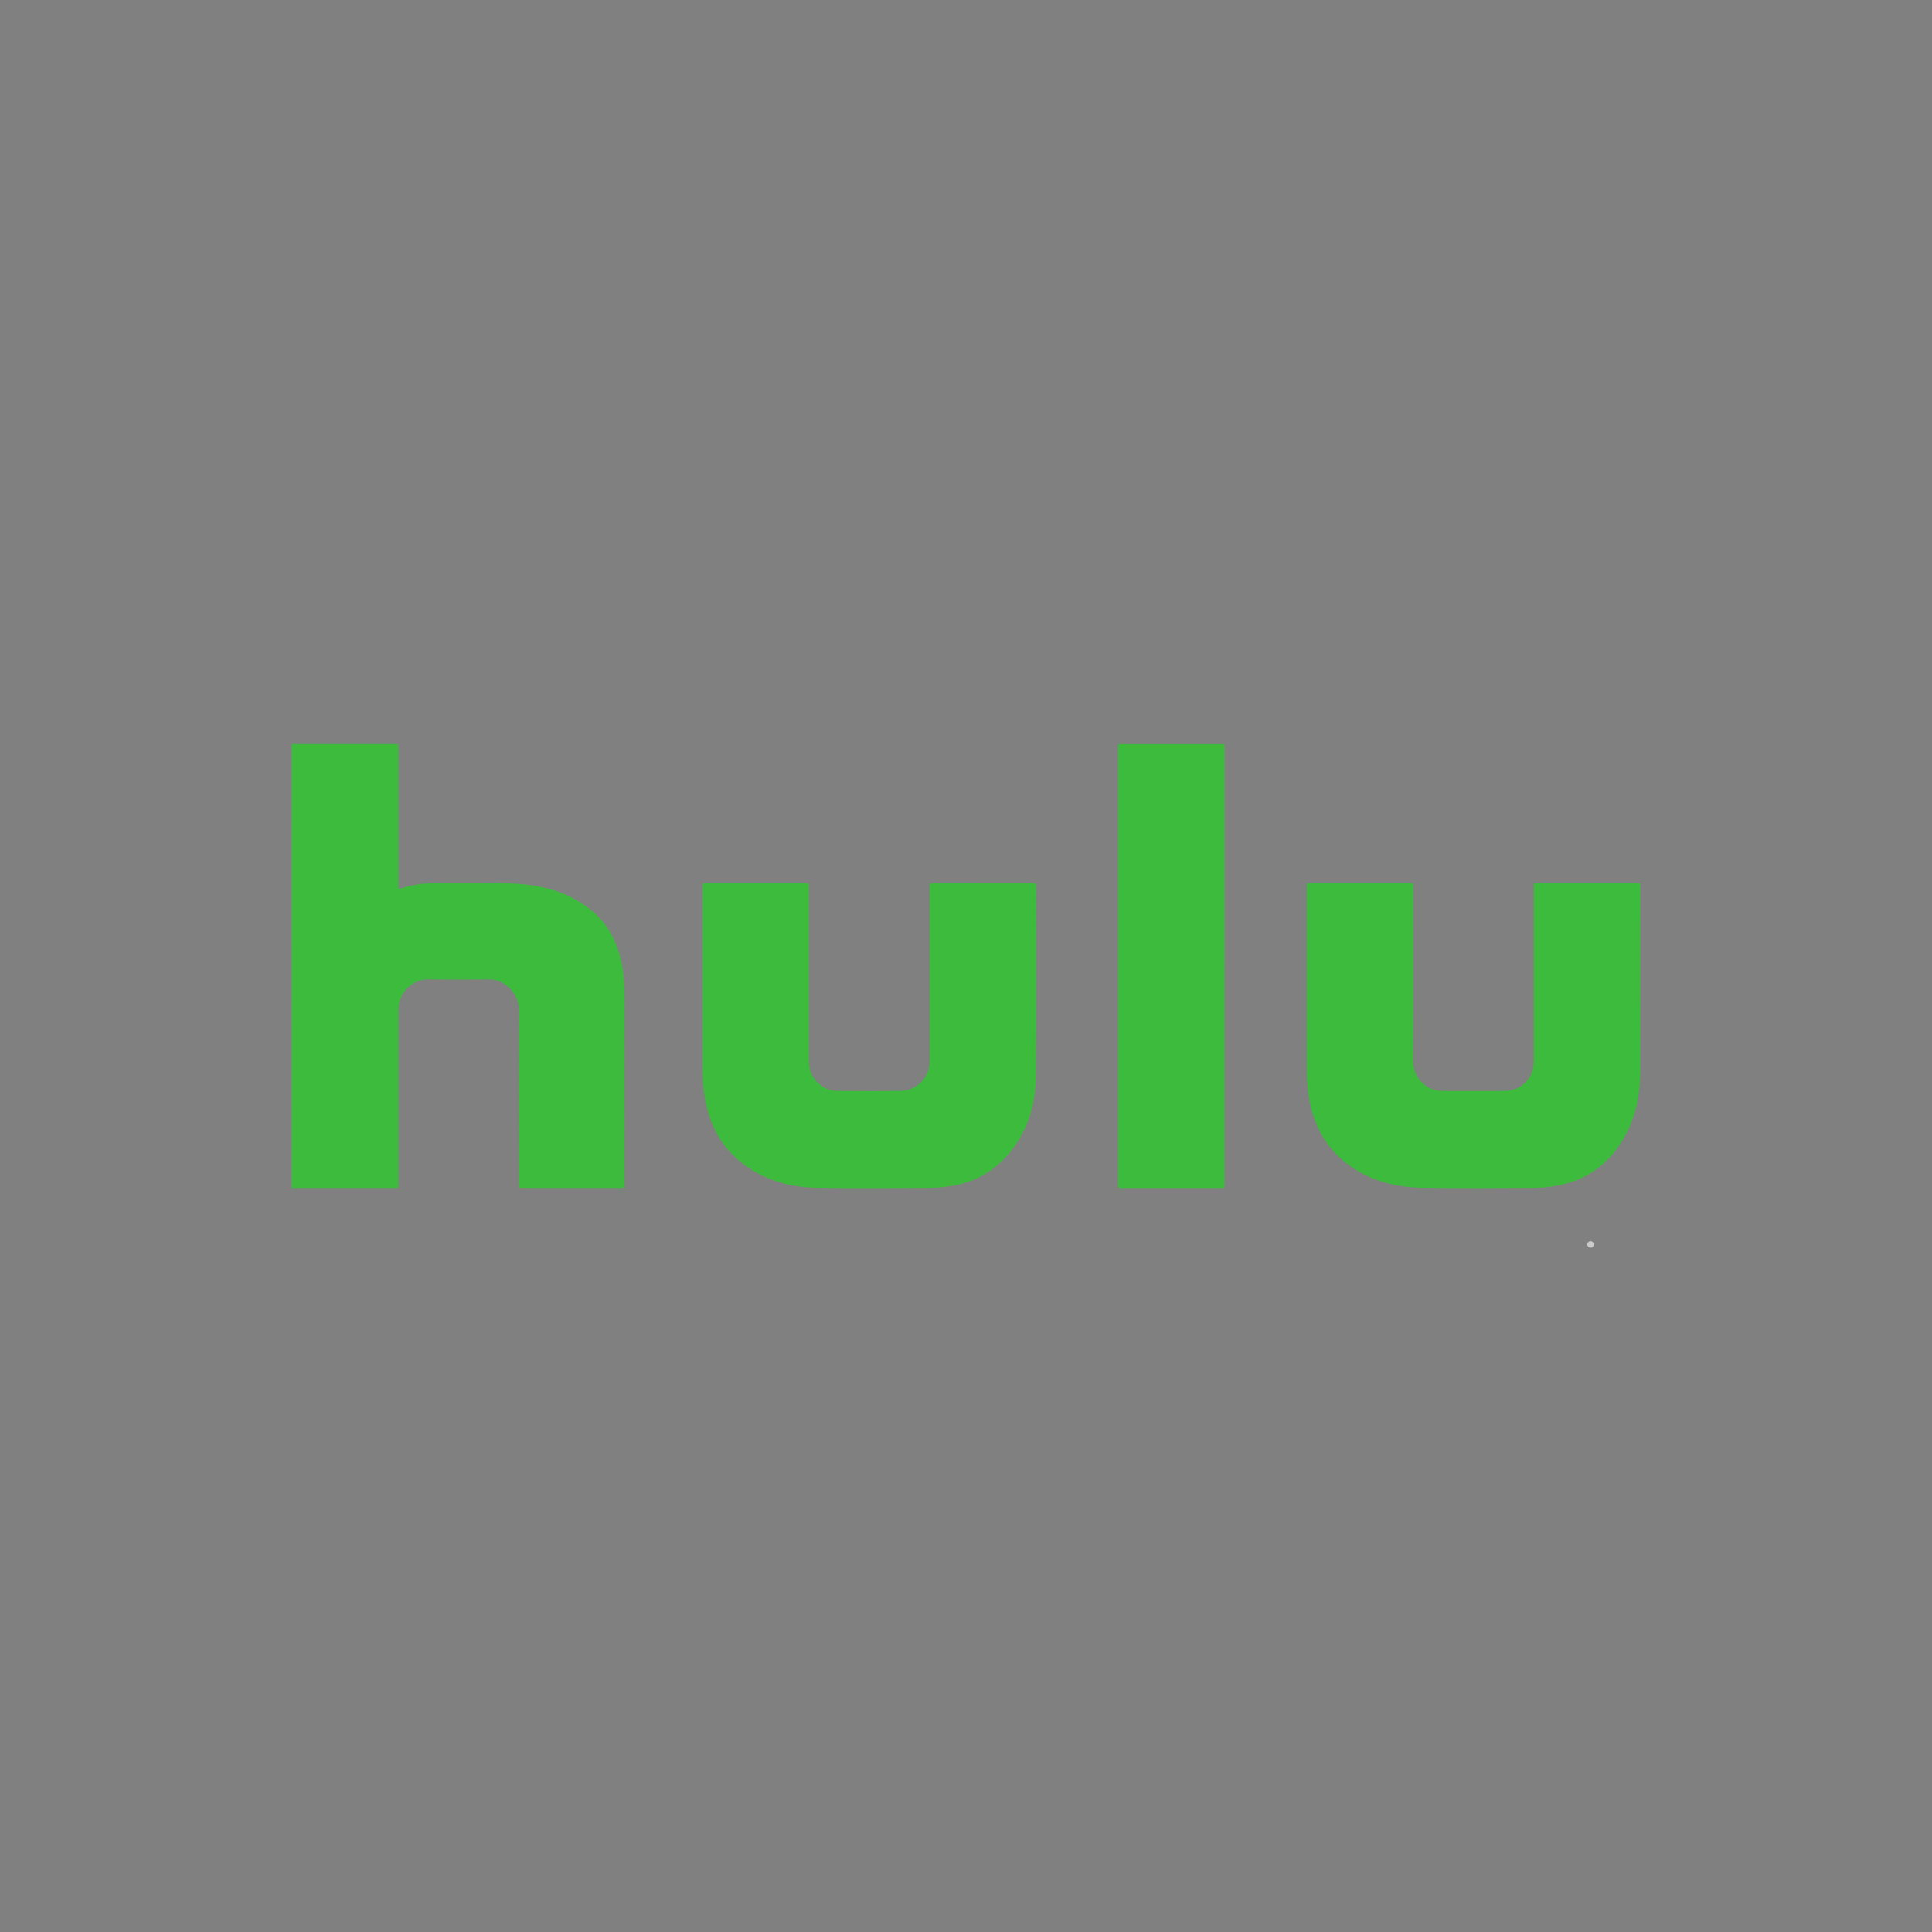 <?xml version="1.0" encoding="utf-8"?>
<!-- Generator: Adobe Illustrator 27.1.1, SVG Export Plug-In . SVG Version: 6.00 Build 0)  -->
<svg version="1.1" id="layer" xmlns="http://www.w3.org/2000/svg" xmlns:xlink="http://www.w3.org/1999/xlink" x="0px" y="0px"
	 viewBox="0 0 600 600" style="enable-background:new 0 0 600 600;" xml:space="preserve">
<rect x="0" y="0" width="600" height="600" fill="#808080" stroke="none"/>
<style type="text/css">
	.st0{fill:none;stroke:#CCCCCC;stroke-width:2;stroke-linecap:round;stroke-linejoin:round;stroke-miterlimit:10;}
	.st1{fill:#FFFFFF;}
	.st2{fill:#FFC20E;}
	.st3{fill:#0080C6;}
	.st4{clip-path:url(#SVGID_00000018230185382922036000000006101341608937916562_);fill:#FFFFFF;}
	.st5{fill:#D91A32;}
	.st6{fill:#3294D2;}
	.st7{fill:#0F3D95;}
	.st8{fill:#013369;}
	.st9{fill:#D50A0A;}
	.st10{fill:#3DBB3D;}
</style>
<g>
	<path class="st0" d="M493.97,386.48L493.97,386.48 M-982.99,386.48L-982.99,386.48"/>
</g>
<g>
	<g>
		<path class="st1" d="M-640.15,370.4l-8.02,26.82c-2.43,7.66,1.93,13.79,9.6,13.79h41.45l9.26-30.8h-25.11l4.94,10.88l-1.65,5.36
			h-21.45l7.46-24.52h29.11c2.83,0,6.16-2.21,6.98-5.36c0.82-3.15,2.65-9.19,2.65-9.19h-38.31
			C-632.42,357.37-637.43,361.21-640.15,370.4"/>
		<path class="st1" d="M-863.48,371.93c3.28,0,6.04-2.04,6.98-5.36c0.94-3.32,2.69-9.19,2.69-9.19h-37.54
			c-9.19,0-14.2,3.83-16.92,13.03l-8.02,26.82c-2.43,7.66,1.93,13.79,9.6,13.79h36.85l4.38-14.56h-33.71l7.34-24.52H-863.48z"/>
	</g>
	<polygon class="st1" points="-801.91,411.01 -785.87,357.37 -802.73,357.37 -808.7,377.29 -831.68,377.29 -825.71,357.37 
		-842.57,357.37 -858.6,411.01 -841.75,411.01 -835.78,391.09 -812.8,391.09 -818.76,411.01 	"/>
	<g>
		<path class="st1" d="M-529.72,371.93c4.39,0,6.13-2.29,6.98-5.36c0.86-3.07,2.72-9.19,2.72-9.19h-49.8l-16.03,53.63h49.8
			l4.34-14.56h-32.95l1.62-5.36h28.13l4.12-13.79h-28.13l1.62-5.36H-529.72z"/>
		<path class="st1" d="M-446.51,370.4l-2.03,6.9c-2.15,8.47,3.51,13.79,11.54,13.79h20.19l-1.38,5.36h-36.01l-4.44,14.56h40.61
			c9.19,0,14.13-3.83,16.92-13.03l1.97-6.89c2.44-8.89-2.99-13.79-12.8-13.79H-431l1.69-5.36h29.11c3.64,0,6.03-2.17,6.98-5.36
			c0.95-3.2,2.7-9.19,2.7-9.19h-39.07C-438.78,357.37-443.79,361.21-446.51,370.4"/>
		<path class="st1" d="M-661.15,357.37h-41.45l-15.95,53.63h16.85l4.33-14.56h0h12.54l9.76,14.56h12.35h7.89l-6-8.85v0l-4.46-7.05
			c4.78-1.78,8.25-5.42,9.99-11.45l3.76-12.5C-649.12,363.5-653.49,357.37-661.15,357.37 M-671.82,382.66h-21.45h0l3.19-10.73h21.45
			L-671.82,382.66z"/>
	</g>
	<g>
		<path class="st1" d="M-471.64,395.11c4.78-1.78,8.25-5.42,9.99-11.45l3.76-12.5c2.43-7.66-1.94-13.79-9.6-13.79h-41.45
			l-16.03,53.63h16.86l4.31-14.56h12.63l9.75,14.56h20.26L-471.64,395.11z M-478.15,382.66h-21.45l3.19-10.73h21.45L-478.15,382.66z
			"/>
		<path class="st1" d="M-732.96,357.36h-34.77l4.81,10.62l-38.29,52.46l22.23-0.1l-18.78,28.31l40.33-37.62l-16.11,0.07v-0.05h0.02
			l5.08-8.05h23l0.29,8.05h19.15L-732.96,357.36z M-759.36,389.19l11.1-16.49h0.77l1.17,16.49H-759.36z"/>
	</g>
	<g>
		<path class="st2" d="M-696.28,340.35l0.23,6.24h14.84L-686.6,305h-26.94l3.73,8.22l-24.27,33.36h16.04l3.93-6.24H-696.28z
			 M-698.45,316.88h0.59l0.9,12.77h-10.1L-698.45,316.88z"/>
		<path class="st2" d="M-760.66,336.51l1.53-5.34c1.89-6.88-2.31-10.67-9.9-10.67h-14.75l1.31-4.15h22.53c2.81,0,4.67-1.68,5.4-4.15
			c0.74-2.47,2.09-7.11,2.09-7.11h-30.24c-7.11,0-10.99,2.96-13.1,10.08l-1.57,5.34c-1.66,6.56,2.72,10.67,8.93,10.67h15.62
			l-1.07,4.15h-27.87l-3.44,11.26h31.42C-766.64,346.59-762.82,343.63-760.66,336.51"/>
		<polygon class="st2" points="-864.37,346.59 -860.85,334.73 -885.15,334.73 -876.27,305.09 -895.5,305.09 -891.78,313.3 
			-891.77,313.29 -901.72,346.59 		"/>
		<path class="st2" d="M-612.83,346.59h32.07l7.17-23.83h-19.43l3.82,8.42l-1.28,4.15h-16.6l5.78-18.97h22.53
			c2.19,0,4.77-1.71,5.4-4.15c0.63-2.44,2.05-7.11,2.05-7.11h-29.64c-7.12,0-10.99,2.96-13.1,10.08l-6.2,20.75
			C-622.14,341.85-618.76,346.59-612.83,346.59"/>
		<polygon class="st2" points="-483.39,346.59 -479.86,334.73 -504.17,334.73 -495.29,305.09 -514.52,305.09 -510.8,313.3 
			-510.79,313.29 -520.74,346.59 		"/>
		<path class="st2" d="M-406.07,305.13c-7.12,0-10.99,2.97-13.1,10.08l-1.57,5.34c-1.66,6.56,2.72,10.67,8.93,10.67h15.62
			l-1.07,4.15h-27.86l-3.44,11.26h31.42c7.11,0,10.93-2.96,13.1-10.08l1.53-5.34c1.89-6.88-2.31-10.67-9.9-10.67h-14.75l1.31-4.15
			h22.53c2.81,0,4.67-1.68,5.4-4.15c0.74-2.47,2.09-7.12,2.09-7.12H-406.07z"/>
		<path class="st2" d="M-434.18,335.37h-25.49l1.25-4.15h21.76l3.19-10.67h-21.76l1.25-4.15h21.34c3.4,0,4.74-1.77,5.4-4.15
			c0.66-2.38,2.1-7.12,2.1-7.12h-38.54l-12.41,41.5h38.54L-434.18,335.37z"/>
		<path class="st2" d="M-529.81,335.33h-25.5l1.25-4.15h21.76l3.19-10.67h-21.77l1.25-4.15h21.34c3.4,0,4.74-1.77,5.4-4.15
			c0.66-2.37,2.11-7.11,2.11-7.11h-38.54l-12.4,41.5h38.53L-529.81,335.33z"/>
		<path class="st2" d="M-847.48,347.18h23.18c7.11,0,10.99-2.96,13.09-10.08l6.54-21.94c1.88-5.93-1.5-10.67-7.42-10.67h-23.18
			c-7.11,0-10.99,2.96-13.09,10.08l-6.54,21.94C-856.79,342.44-853.41,347.18-847.48,347.18 M-835.75,316.06h17.79l-5.86,19.56
			h-17.79L-835.75,316.06z"/>
		<polygon class="st2" points="-656.56,323.53 -646.19,346.59 -631.96,346.59 -619.56,305.09 -632.6,305.09 -639.13,328.21 
			-649.49,305.09 -663.72,305.09 -676.13,346.59 -663.08,346.59 		"/>
		<path class="st1" d="M-446.91,295.28c-22.21-29.92-60.98-66.46-107.17-86.97l9.43,21.74c-39.28-19.78-82.93-33.98-132.43-33.76
			l10.55,11.42c-91.42,3.58-145.06,48.91-180.18,87.57c0.82-52.35,38.33-99.62,87.74-128.48l-10.17-9.44
			c36.77-25.45,88.35-32.59,131.89-27.57l-6.19-11.17C-499.24,129.34-438.15,236.97-446.91,295.28"/>
		<path class="st3" d="M-677.76,203.29l-11.08-12c41.99-1.4,84.44,4.93,133.82,28.14l-9.1-20.96
			c37.18,14.4,78.37,41.29,112.91,82.99c-3.04-63.14-66.81-144.96-182.8-156.66l6.45,11.63c-46.88-7.96-99.55,0.32-133.07,21.7
			l10.48,9.73c-50.46,27.06-83.6,70.11-90.72,113.6C-799.22,237.96-745.07,207.91-677.76,203.29"/>
		<path class="st2" d="M-469.31,247.55c-19.66-52.9-78.77-98.52-145.13-109.43l7.79,13.89c-39.97-12.36-98.05-11.61-136.23,8.31
			l10.95,10.17c-34.99,14.99-71.92,47.11-86.53,76.62c23.97-21.62,76.11-46.65,118.89-51.96l-10.63-11.51
			c41.11-8.15,95.91-0.08,134.97,15.78l-7.58-17.46C-554.02,187.84-500.55,213.55-469.31,247.55"/>
	</g>
</g>
<g>
	<g>
		<path class="st1" d="M-859.73,776.71c0,0,10.35,1.95,13.83-4.16c3.5-6.09,15.04-29.29,15.04-29.29l23.8-3.52
			c0,0,7.24-1.61,7.92,7.27c0.68,8.87,1.68,21.82,8.15,21.32c6.47-0.49,13.69-2.42,13.69-2.42s6.71-1.19,3.93-7.84
			c-2.77-6.65-8.77-21.98-8.77-21.98s-2.42-5.63,1.53-5.94c3.93-0.3,7.23-5.36,3.71-6.81c-3.49-1.44-7.65-3.88-8.56-15.81
			c-0.92-11.93-1.12-36.62-1.12-36.62s1.24-9.71-5.48-12.28c-3.67-1.39-13.69-6.2-23.18-5.49l-0.05,0
			c-7.86,0.61-15.34,5.03-18.55,18.31c-2.95,12.25-14.06,67.62-27.38,93.35C-866.88,775.88-859.73,776.71-859.73,776.71z
			 M-820.93,677.34c1.25-9.7,5.52-13.11,10.35-12.8c4.83,0.32,4.71,13.36,4.71,13.36l0.37,41.82l-22.49,2.07
			C-827.99,721.78-822.17,687.04-820.93,677.34z"/>
		<g>
			<path class="st1" d="M-399.31,729.5c-2.35,2.24-16.4,10.3-16.49,3.13c-0.1-7.16,7.47-30.85,8.46-33.47
				c1.01-2.62,2.5-4.62-1.34-4.86c-3.84-0.24-17.07-0.79-18.78-4.18c-1.25-2.16-6.64-4.3-9.19-3.25
				c-2.54,1.02-15.81,1.08-29.36,36.31c-2.4,7.31-5.56,13.68-10.55,13.96c-4.99,0.27-9.31-1.19-8.5-9.8
				c0.82-8.6,8.9-27.18,9.39-30.43c0.48-3.25,0.89-5.62-2.95-5.86c-3.85-0.24-10.65-1.86-14.6,3.55
				c-3.93,5.42-14.01,20.9-14.01,20.9s-5.56,9.19-6.47,1.68c0.26-4.16,2.33-15.07,3.68-18.85c1.35-3.8-0.22-5.09-3.27-4.99
				c-3.05,0.1-14.03-0.89-15.64,7.07c-1.61,7.96-4.18,31.06-14.43,36.08c-5.41,2.34-13.43,2.73-11.29-4.89
				c2.15-7.62,7.94-25.16,7.94-25.16s2.99-7.86-3.54-9.48c-6.52-1.6-21.85-3.76-21.85-3.76s-14.92-4.24-27.29,16.47
				c-6.89,13-9.07,21.21-9.07,21.21s-6.38,13.61-12.2,5.19c-2.82-3.47,1.64-17.21,3.74-24.23c2.1-7.03,6.83-20.46-1.95-21.6
				c-7.38-1.07-14.89,4.12-15.82,10.03c-0.93,5.9-3.06,22.18-3.06,22.18s-0.98,15.45-10.74,16.92c-7.28,1.63-15.18-4.54-10.86-15.91
				c4.31-11.36,7.52-22.79,7.52-22.79s1.51-6.47-5.62-7.21c-5.21-0.64-10.79,4.68-14.97,5.01c-4.16,0.34-6.07-4.26-4.06-9.8
				c1.38-4.38-3.85-4.72-5.56-3.93c-1.71,0.79-8.83,4.21-9.64,16.99c-0.81,12.77-2.79,26.67-10.15,33.97
				c-3.79,3.04-15.39,3.21-12.09-9.71c3.31-12.92,16.19-63.72,16.19-63.72s1.15-5.01-4.85-6.28c-0.51-0.11-1.06-0.19-1.63-0.23
				c-5.92-0.37-14.86,3.25-15.37,11.38c-0.57,8.91-0.94,27.98-9.48,27.44c-8.53-0.54-12.05-1.65-16.32,0.46
				c-11.33,5.6-22.3,16.49-23.56,40.58c-1.11,17.54,15.14,18.26,19.1,16.71c3.96-1.53,10.55-5.29,10.55-5.29s7.91-7.26,12.43-0.11
				c3.28,4.98,21.73,5.85,38.27-15.48c4.34-7.47,5.74-12.17,6.75-14.79c1-2.62,4.94-8.34,8.29-4.55c2.3,2.83,2.52,3.73-1.78,15.11
				c-3.66,9.62-3.1,22.77,8.7,23.82c10.99,1,17-2.51,19.01-3.56c2-1.07,5.27-9.22,12.69-3.97c4.99,3.9,14.91,8.7,27.43-1.55
				c1.74,2.8,7.49,16.89,22.98,12.2c7.34-2.52,14.03-12.25,14.03-12.25s13.91,11.33,34.62-1.68c-0.43,6.84,0.7,10.78,4.23,11.61
				c3.55,0.82,12.76,3.49,13.97-2.4c1.2-5.89,1.44-9.76,4.7-13.13c3.24-3.38,5-4.76,6.49-6.75c1.51-2,5.66-6.5,6.1-0.51
				c-0.68,6.53-3.9,22.43,11.96,20.75c8.64-1.25,21.01-9.11,21.01-9.11s5.21,17.93,18.32,11.6c10.02-5.63,16.54-12.67,16.54-12.67
				s3.55,13.64,16.15,6.68c12.6-6.96,19.85-12.48,19.85-12.48l0.34-5.35C-396.21,728.5-396.96,727.26-399.31,729.5z M-729.24,725.33
				c-4.28,9.97-10.96,16.73-15.8,16.43c-0.6-0.04-1.17-0.19-1.71-0.45c-4.86-2.4-4.9-13.43-0.09-24.63
				c4.81-11.21,12.65-18.36,17.51-15.98C-724.47,703.09-724.43,714.12-729.24,725.33z M-567.5,725.34
				c-4.7,11.85-11.72,20.21-16.38,19.91c-0.42-0.03-0.82-0.12-1.2-0.29c-4.56-2.08-4.11-14.24,1.01-27.15
				c5.13-12.92,12.99-21.7,17.57-19.63C-561.93,700.25-562.38,712.41-567.5,725.34z M-431.29,722.75
				c-4.75,11.95-11.52,20.51-15.76,20.24c-0.34-0.02-0.67-0.1-0.97-0.24c-4.11-1.86-3.3-13.84,1.84-26.76
				c5.12-12.91,12.62-21.87,16.73-20C-425.34,697.85-426.16,709.83-431.29,722.75z"/>
		</g>
		<g>
			<defs>
				<path id="SVGID_1_" d="M-630.5,661.76c-0.42,4.75,4.29,9.05,10.52,9.6c6.23,0.55,11.62-2.85,12.04-7.6
					c0.42-4.75-4.28-9.05-10.51-9.6C-624.7,653.61-630.09,657.02-630.5,661.76"/>
			</defs>
			<use xlink:href="#SVGID_1_"  style="overflow:visible;fill:#FFFFFF;"/>
			<clipPath id="SVGID_00000036960917270913981880000015101022490452219530_">
				<use xlink:href="#SVGID_1_"  style="overflow:visible;"/>
			</clipPath>
			
				<rect x="-627.86" y="651.44" transform="matrix(0.088 -0.996 0.996 0.088 -1224.853 -12.455)" style="clip-path:url(#SVGID_00000036960917270913981880000015101022490452219530_);fill:#FFFFFF;" width="17.27" height="22.64"/>
		</g>
		<g>
			<path class="st1" d="M-332.89,722.25c-1.53-4.32-3.8-9.55-2.97-18.96c-0.04-4.24-2.85-5.51-4.94-5.7
				c-0.67-0.06-1.26-0.01-1.67,0.09c-1.67,0.41-4.79,1.52-7.99,0.69c-3.2-0.85-8.65,2.02-9.71,4.71
				c-1.06,2.7-8.21,21.61-11.23,24.96c-5.39,5.98-6.9,9.99-8.68,11.52c-1.77,1.52-4.08,6.06-2.44,5.92
				c1.66-0.13,8.95-2.28,9.05,2.76c-0.09,4.19,5.59,11.1,10,10.65c4.42-0.44,32.1-13.64,34.31-23.2
				C-327.33,727.49-331.36,726.58-332.89,722.25z M-356.13,750.07c-0.35,0.08-0.66,0.11-0.97,0.08c-3.41-0.3-4.38-7.16-3.7-9.14
				c0.75-2.17-1.49-4.6-3.58-5.9c-2.07-1.3-0.6-5.36,1.19-7.15c1.8-1.79,2-4.01,6-9.24c4.15-6.61,7.15,2.59,7.15,2.59
				s0.67,4.81,1.53,13.54C-347.62,743.56-351.92,749.03-356.13,750.07z"/>
		</g>
		<g>
			<defs>
				<path id="SVGID_00000052807455468371515900000015234908335887269042_" d="M-392.03,678.86c0,0,1.04,14.61,0.18,18.44
					c-0.85,3.84-2.98,10.35,0.85,10.96c3.81,0.62,10.33,2.88,11.66-3.43c1.33-6.31,4.93-20.78,5.13-23s1.7-7.39-2.36-8.3
					c-1.48-0.34-3.9-0.98-6.37-1.2C-387.28,671.96-391.82,672.86-392.03,678.86"/>
			</defs>
			<use xlink:href="#SVGID_00000052807455468371515900000015234908335887269042_"  style="overflow:visible;fill:#FFFFFF;"/>
			<clipPath id="SVGID_00000034778908465726109710000008514121371736990112_">
				<use xlink:href="#SVGID_00000052807455468371515900000015234908335887269042_"  style="overflow:visible;"/>
			</clipPath>
		</g>
	</g>
	<g>
		<path class="st1" d="M-760.64,821.31v-47.9h10.81v47.9H-760.64z"/>
		<path class="st1" d="M-703.76,821.31l-19.73-31.48v31.48h-10.61v-47.9h12.97l17.97,29.12v-29.12h10.67v47.9H-703.76z"/>
		<path class="st1" d="M-653.36,787.87c-0.34-2.23-2.16-6.01-7.97-6.01c-3.99,0-6.55,2.5-6.55,5.13c0,2.3,1.42,3.99,4.73,4.59
			l6.42,1.22c9.12,1.69,13.85,7.57,13.85,14.39c0,7.5-6.28,15.13-17.7,15.13c-13.24,0-18.92-8.58-19.59-15.34l9.8-2.36
			c0.41,4.39,3.38,8.24,9.93,8.24c4.19,0,6.76-2.03,6.76-5c0-2.43-1.96-4.19-5.13-4.8l-6.55-1.22c-8.11-1.55-13.04-6.96-13.04-14.05
			c0-9.05,7.97-15.4,17.16-15.4c11.96,0,16.48,7.16,17.5,12.77L-653.36,787.87z"/>
		<path class="st1" d="M-630.66,804.02v-30.6h10.67v29.73c0,5.81,3.24,8.72,8.31,8.72c5.07,0,8.31-2.9,8.31-8.72v-29.73h10.67v30.6
			c0,12.03-8.44,18.38-18.98,18.38C-622.22,822.39-630.66,816.04-630.66,804.02z"/>
		<path class="st1" d="M-562.83,803.48h-3.78v17.84h-10.67v-47.9h18.98c9.46,0,15.54,6.49,15.54,15c0,6.49-3.58,11.42-9.46,13.51
			l9.73,19.39h-11.75L-562.83,803.48z M-560.33,794.29c4.39,0,6.76-2.43,6.76-5.81c0-3.58-2.36-5.81-6.76-5.81h-6.28v11.62H-560.33z
			"/>
		<path class="st1" d="M-500.88,811.58h-18.51l-3.45,9.73h-11.21l18.04-47.9h12.36l17.84,47.9h-11.62L-500.88,811.58z
			 M-515.88,801.85h11.62L-510,785.3L-515.88,801.85z"/>
		<path class="st1" d="M-444.2,821.31l-19.73-31.48v31.48h-10.61v-47.9h12.97l17.97,29.12v-29.12h10.67v47.9H-444.2z"/>
		<path class="st1" d="M-419.95,797.46c0-14.93,11.35-25.06,24.73-25.06c14.39,0,20.74,9.26,22.29,16.15l-10.07,3.18
			c-0.74-3.31-3.78-8.92-12.23-8.92c-6.42,0-13.65,4.59-13.65,14.66c0,8.98,6.62,14.19,13.78,14.19c8.31,0,11.62-5.54,12.57-8.99
			l10.2,2.9c-1.55,6.62-7.9,16.75-22.77,16.75C-408.87,822.32-419.95,812.39-419.95,797.46z"/>
		<path class="st1" d="M-359.62,821.31v-47.9h30.33v10.07h-19.66v9.12h17.84v9.39h-17.84v9.19h19.73v10.13H-359.62z"/>
	</g>
</g>
<g>
	<path class="st1" d="M-793.86-176.87c0.41,4.39,2.55,7.45,5.57,9.52l-61.42,94.63L-633.66-107l200.42,39.76l2.39-3.69
		c2.12,1.99,4.97,3.23,8.11,3.23c6.54,0,11.87-5.34,11.87-11.87c0-4.95-3.03-9.16-7.3-10.96l102.68-158.75L-602-193.56
		l-135.51-52.01l-31.12,47.95c-16.03,0.39-25.86,6.99-25.86,16.82c0,0,0.07,1.52,0.16,2.12
		C-794.23-178.09-793.86-176.87-793.86-176.87 M-773.01-190.87l-11.93,18.38c-1.02-0.55-1.89-1.22-2.61-1.96
		c-0.88-2.38-0.64-6.63,1.58-9.72C-783.58-187.51-779.1-189.85-773.01-190.87"/>
	<path class="st5" d="M-767.12-136.42c2.05-3.46,31.74-47.11,34.04-50.35c2.08,0.96,4.13,1.96,6.16,3.04
		c-4.84,6.57-11.81,17.59-18.83,27.85c-7.86,11.47-13.55,19.56-18.02,23.43c-1.74,1.51-2.98,2.27-4.13,2.27
		c-0.96,0-1.34-0.58-1.34-1.26C-769.23-132.24-768.84-133.48-767.12-136.42 M-641.8-136.34c1.92,0,5.04-1.37,9.55-6.41
		c4.26-4.7,9.1-10.95,12.75-17.18c0.33-0.54,0.5-1.28,0.5-1.83c0-1.91-1.28-3.01-3.41-3.01c-3.77,0-7.51,2.57-12.63,9.02
		c-4.41,5.54-8.92,13.81-8.92,17.41C-643.96-137.42-643.71-136.34-641.8-136.34 M-433.36-163.75c0-0.98-0.43-1.64-1.51-1.64
		c-3.92,0-9.37,5.95-15,16.2C-442.32-150.41-433.36-158.17-433.36-163.75 M-520.01-163.76c0-0.98-0.55-1.63-1.62-1.63
		c-4.53,0-10.5,8.06-14.98,16.24C-529.05-150.34-520.01-157.73-520.01-163.76 M-730.69-156.58v2.59c-12.27,0.2-19.9,8.48-19.9,17.03
		c0,4.62,2.48,7.81,9.12,7.81c15.4,0,25.99-16.52,25.99-27.35c0-4.91-1.77-9.29-9.54-9.29h-3.69c-1.26,0-2.26,0.09-2.83,0.21
		l2.27-3.4c6.65,0,11.89-0.15,15.67-1.91c8.39-3.98,12.78-13.34,12.78-18.23c0-3.34-1.32-6.04-5.61-6.04
		c-6.5,0-12.31,6.26-16.05,11.05c3.24,1.95,5.51,3.63,7.13,4.89l-1.53,2.01c-2.07-1.63-4.49-3.29-7.18-4.85
		c-4.08,5.44-13.37,19.8-19.78,29.18C-739.61-155.68-734.19-156.58-730.69-156.58 M-737.84-195.63l11.47-0.5
		c-1.06,1.46-2.96,4.07-5.17,7.17c2.07,0.98,4.18,2.04,6.22,3.14c7.07-8.99,13.67-13.07,22.26-13.07c9.27,0,12.76,5.3,12.76,10.71
		c0,4.9-2.88,10.53-6.27,13.92c-4.57,4.58-10.86,6.72-15.95,7.84c2.81,1.54,7.96,3.79,7.96,11.95c0,6.86-3.74,13.14-8.11,18.03
		c8.4-4.85,20.65-16.45,26.01-23.01c1.23-1.53,3.47-4.62,4.61-6.24l10.01-0.62c0,0-12.76,19.3-15.52,24.04
		c-1.55,2.68-1.97,3.86-1.97,4.79c0,0.6,0.39,1.24,1.52,1.24c3.88,0,11.17-6.54,16.37-13.28c2.36-3.08,10.94-16.1,10.94-16.1
		l10.16-0.64c-8.23,12.65-10.92,16.89-10.92,16.89c-2.65,4.28-4.89,8.11-5.48,10.13c-0.18,0.61-0.28,1.13-0.28,1.56
		c0,0.98,0.49,1.47,1.47,1.47c5.91,0,16.49-13.95,19.85-18.21c6.18-7.79,13.68-13.22,21.78-13.22c3.68,0,6.06,1.41,7.2,3.81
		c3.2-5.26,9.24-15.23,13.3-21.94l-125.93-48.34l-4.83-1.86l-2.82,4.34l-22.31,34.37c7.73,0.8,14.16,2.69,19.41,4.66
		C-739.28-193.75-738.58-194.7-737.84-195.63 M-793.85-176.86c1.92,5.59,8.26,9.16,18.97,9.16c9.02,0,16.08-2.69,21.18-5.82
		c-7.98,11.38-18.53,27.07-22.38,33.39c-1.89,3.12-3.22,5.65-3.22,8.01c0,3.99,3.96,6.23,8.5,6.23c5.46,0,9.87-3.92,15.45-10.98
		l1.96-2.61c0,0-0.28,1.41-0.28,2.69c0,5.91,3.6,10.92,14.93,10.92c15.43,0,29.73-8.09,43.72-21.42l2.96-2.82
		c-4.46,6.1-6.26,10.35-6.26,12.94c0,3.26,2.27,5.2,5.92,5.2c5.6,0,11.66-4.41,16.46-9.35l2.19-2.27c-1.45,2.78-2.19,4.97-2.19,6.79
		c0,2.65,1.62,4.87,5.53,4.87c6.88,0,13.46-6.2,18.95-12.09c-0.81,1.91-1.57,4.29-1.57,6.11c0,3.7,2.47,5.89,6.46,5.89
		c5.16,0,10.35-2.8,16.31-9.53c0.77-0.85,1.94-2.18,3-3.46c-1.07,2.16-2.32,4.89-2.32,7.65c0,3.3,2,5.3,5.89,5.3
		c8.39,0,15.94-8.99,20.47-13.98c-2.21,3.65-3.58,6.24-3.58,8.77c0,3.67,2.65,5.23,5.91,5.23c7.39,0,14.17-6.62,19.36-13.12
		c-1.26,2.49-2.6,5.02-2.6,7.68c0,3.5,2.4,5.38,6.42,5.38c3.6,0,8.21-1.39,13.34-5.97c4.75-4.22,8.32-8.89,11.21-13.33
		c1.32,2.25,3.46,3.59,5.91,4.34c-1.05,2.34-1.71,4.93-1.71,7.08c0,4.74,2.98,7.9,9.37,7.9c10.83,0,19.82-9.29,25.4-15.25
		c-2.74,4.69-3.67,7.53-3.67,9.82c0,3.43,2.21,5.46,6.27,5.46c7.05,0,14.53-7.24,21.02-13.52c2.27-2.22,7.49-7.49,14.94-15.44
		c-0.52,2.38-1.28,6.19-1.62,8.11c-2.57,14.28-6.47,18.72-11.27,18.72c-4.24,0-3.18-4.59-6.33-4.59c-1.24,0-2.17,1.02-2.17,2.32
		c0,2.45,2.88,4.6,7.92,4.6c9.61,0,16.44-5.93,21.84-10.79c2.7-2.42,5.4-4.89,8.37-7.54c-1.83,3.21-3.38,6.73-3.38,10.59
		c0,4.28,2.8,7.54,8.9,7.54c11.72,0,20.71-10.83,25.59-17.11c6.66-8.56,11.81-14.99,14.85-14.99c0.7,0,1.1,0.36,1.1,1.07
		c0,1.32-0.94,2.91-2.72,6c-5.65,9.9-13.84,22.05-15.13,24.23l9.62-0.37c4.49-7.28,16.71-23.24,22.8-28.45
		c-1.55,2.19-2.46,4.72-2.46,6.77c0,3.58,2.31,5.79,6.93,5.79c2.41,0,4.3-0.56,6.12-1.49l-0.77-1.86c-1.19,0.64-2.22,0.98-3.44,0.98
		c-2.14,0-2.78-1.47-2.78-3.12c0-3.8,3.54-8.57,7.2-9.72c-0.03-1.75-1.68-3.03-4.33-3.03c-3.66,0-8.62,2.86-18.91,16.03
		c3.06-5.62,4.62-8.31,4.62-11.53c0-2.51-1.69-4.38-5.23-4.38c-6.62,0-10.82,5.91-19.53,16.97c-5.49,6.97-12.71,14.33-19.75,14.33
		c-2.48,0-3.73-1.27-3.73-3.39c-0.01-2.64,1.27-5.81,2.22-7.54c9.08-0.97,22.08-8.32,22.08-16.28c0-3.34-2.26-4.72-6.12-4.72
		c-4.64,0-10.43,2.23-16.55,7.93c-5.94,5.56-15.89,14.93-20.84,18.91c2.36-3.54,2.99-6.95,2.99-11.01c0-3.96-0.41-6.99-0.41-10.85
		c0-0.47,0.04-1.26,0.1-1.67c1.96-0.38,3.63-1.77,3.63-3.88c0-1.57-1.01-2.79-2.98-2.79c-2.42,0-4.51,1.8-5.51,5.84
		c-2.95,3.24-7.72,8.21-11.98,12.57c-10.22,10.43-17.2,16.71-21.03,16.71c-1,0-1.62-0.48-1.62-1.6c0-2.1,2.99-7.35,5.59-11.5
		c0,0,2.63-4.27,10.71-17.07l-9.58,0.56c-0.73,1.21-3.34,4.81-3.86,5.47c-6.71,8.83-19.13,24.32-29.33,24.32
		c-3.14,0-4.15-1.6-4.15-3.78c0-2.36,1.11-4.96,2.12-7.11c12.75-1.76,22.12-10.27,22.12-16.31c0-3.18-1.93-4.72-6.05-4.72
		c-11.53,0-20.73,11.46-24.45,18.65c-2.46-0.7-4.51-2.15-5.53-4.53c3.54-5.93,5.55-11,5.55-12.8c0-0.96-1.12-1.68-2.61-1.68
		c-1.92,0-3.09,0.96-3.8,2c-1.47,2.15-2.46,6.22-2.33,10.76c-2.31,6.69-12.06,19.3-19.03,19.3c-1.32,0-1.82-0.63-1.82-1.67
		c0-2.09,2.46-6.89,7-14.24c0.58-0.96,5.99-9.9,8.68-14.19l-9.53,0.52c-2.26,3.48-4.15,6.49-6.56,9.88
		c-10.07,14.21-16.9,19.72-20.57,19.72c-1.06,0-1.59-0.49-1.59-1.42c0-0.91,0.51-2.08,1.48-3.9c3.09-5.78,10.51-16.73,15.9-24.79
		l-9.66,0.48c-1.11,1.66-4.28,6.09-5.5,7.63c-13.52,17.03-20.01,21.93-23.33,21.93c-1.18,0-1.58-0.7-1.58-1.69
		c0-2.78,3.01-7.98,9.01-18.11l23.25-38.12l2.48,3.06c0,0-0.63,1.05-1.64,2.73l255.87-49.75l-55.38,85.62l2.51,1.59l1.36,2.99
		c-1.68,0.95-4.47,2.4-7.94,2.4c-0.15,0-0.3,0-0.44-0.01l-44.97,69.53l-196.58-38.99l-200.04,31.72l52.69-81.18
		c-6.64-1.34-12.29-4.99-13-12.47L-793.85-176.86z M-482.98-181.82c0-2.7-1.82-4.07-3.92-4.07c-3.69,0-5.96,3.43-5.96,6.35
		c0,2.3,1.37,3.92,4.08,3.92C-485.52-175.62-482.98-178.69-482.98-181.82 M-787.55-174.42L-787.55-174.42
		c-0.89-2.38-0.66-6.65,1.57-9.76c3.24-4.53,10.33-7.26,20.11-7.26c0.85,0,1.68,0.03,2.51,0.05l-13.6,20.94
		c0.81,0.05,1.64,0.09,2.51,0.08c14.83-0.04,23.34-7.81,26.48-11.35c0,0,6.16-8.55,6.26-8.68c-5.86-2.24-14.5-4.63-24.89-4.63
		c-14.53,0-23.4,5.91-23.43,14.27C-790.03-178.23-789.18-176.09-787.55-174.42z M-419.91-82.42c-0.79-0.79-1.72-1.17-2.83-1.17
		c-1.11,0-2.06,0.38-2.85,1.17c-0.79,0.79-1.18,1.74-1.18,2.84c0,1.11,0.39,2.06,1.18,2.86c0.79,0.78,1.74,1.19,2.84,1.19
		c1.1,0,2.04-0.41,2.82-1.19c0.79-0.79,1.18-1.74,1.18-2.84C-418.75-80.68-419.13-81.63-419.91-82.42 M-420.44-77.18
		c-0.65,0.67-1.42,0.99-2.32,0.99c-0.9,0-1.68-0.33-2.33-0.99c-0.65-0.67-0.97-1.46-0.97-2.4c0-0.92,0.32-1.72,0.96-2.38
		c0.65-0.67,1.43-1,2.35-1c0.9,0,1.67,0.33,2.31,1c0.64,0.67,0.96,1.47,0.96,2.38C-419.47-78.64-419.8-77.85-420.44-77.18
		 M-421.6-79.29c0.58-0.24,0.86-0.64,0.86-1.22c0-0.41-0.15-0.73-0.43-1c-0.29-0.25-0.72-0.39-1.32-0.39h-2.16v4.64h0.99v-1.87h1.12
		l0.75,1.87h1.04L-421.6-79.29z M-423.66-81.17h1.1c0.53,0,0.79,0.22,0.79,0.64c0,0.44-0.29,0.66-0.87,0.66h-1.02V-81.17z"/>
	<path class="st1" d="M-492.87-179.55c0-2.91,2.27-6.34,5.96-6.34c2.12,0,3.92,1.38,3.92,4.07c0,3.13-2.54,6.2-5.79,6.2
		C-491.5-175.63-492.87-177.24-492.87-179.55 M-449.87-149.18c7.55-1.24,16.52-8.99,16.52-14.57c0-0.98-0.44-1.64-1.52-1.64
		C-438.78-165.39-444.24-159.44-449.87-149.18 M-536.61-149.14c7.55-1.21,16.59-8.59,16.59-14.62c0-0.98-0.55-1.64-1.62-1.64
		C-526.17-165.39-532.13-157.32-536.61-149.14 M-619.49-159.93c0.33-0.54,0.49-1.28,0.49-1.83c0-1.91-1.27-3.01-3.41-3.01
		c-3.75,0-7.49,2.57-12.61,9.02c-4.42,5.55-8.93,13.81-8.93,17.41c0,0.92,0.25,2,2.17,2c1.92,0,5.04-1.38,9.55-6.42
		C-627.99-147.45-623.15-153.7-619.49-159.93 M-651.45-144.02c-5.5,5.89-12.08,12.08-18.95,12.08c-3.91,0-5.53-2.21-5.53-4.87
		c0-1.81,0.75-4.01,2.19-6.79l-2.19,2.27c-4.81,4.95-10.86,9.35-16.46,9.35c-3.66,0-5.93-1.94-5.93-5.19c0-2.59,1.8-6.84,6.25-12.95
		l-2.95,2.82c-14,13.33-28.29,21.43-43.73,21.43c-11.32,0-14.93-5.01-14.93-10.92c0-1.27,0.28-2.68,0.28-2.68l-1.96,2.6
		c-5.57,7.07-9.99,10.99-15.44,10.99c-4.53,0-8.5-2.23-8.5-6.23c0-2.36,1.32-4.89,3.22-8c3.84-6.33,14.4-22.01,22.37-33.41
		c-5.1,3.14-12.17,5.82-21.18,5.82c-13.05,0-19.61-5.31-19.61-13.11c0-10.14,10.43-16.86,27.35-16.86c11.19,0,20.14,2.48,27.03,5.06
		c0.83-1.15,1.54-2.09,2.27-3.03l11.47-0.49c-1.07,1.46-2.97,4.08-5.17,7.17c2.08,0.98,4.19,2.04,6.22,3.14
		c7.07-9,13.67-13.07,22.26-13.07c9.27,0,12.76,5.29,12.76,10.71c0,4.9-2.87,10.53-6.27,13.92c-4.57,4.58-10.85,6.72-15.95,7.83
		c2.81,1.54,7.96,3.79,7.96,11.96c0,6.85-3.73,13.14-8.11,18.03c8.41-4.85,20.65-16.46,26.01-23.02c1.24-1.53,3.47-4.61,4.61-6.23
		l10.01-0.62c0,0-12.77,19.29-15.53,24.04c-1.55,2.67-1.97,3.86-1.97,4.79c0,0.6,0.39,1.23,1.53,1.23c3.87,0,11.17-6.54,16.36-13.28
		c2.38-3.08,10.95-16.1,10.95-16.1l10.17-0.64c-8.23,12.65-10.93,16.9-10.93,16.9c-2.65,4.28-4.89,8.11-5.47,10.13
		c-0.19,0.61-0.28,1.13-0.28,1.55c0,0.98,0.49,1.47,1.46,1.47c5.91,0,16.48-13.95,19.85-18.2c6.18-7.8,13.69-13.23,21.78-13.23
		c3.68,0,6.06,1.41,7.2,3.82c5.11-8.4,17.43-28.76,17.43-28.76l10.7-1.49c-7.59,12.33-22.11,36.2-23.25,38.12
		c-5.99,10.11-9.01,15.33-9.01,18.1c0,1,0.41,1.69,1.59,1.69c3.31,0,9.8-4.9,23.32-21.93c1.22-1.55,4.39-5.97,5.51-7.63l9.66-0.48
		c-5.38,8.06-12.81,19.01-15.9,24.8c-0.98,1.81-1.49,2.99-1.49,3.9c0,0.93,0.53,1.42,1.59,1.42c3.67,0,10.5-5.52,20.58-19.72
		c2.4-3.39,4.3-6.42,6.56-9.89l9.53-0.52c-2.7,4.3-8.11,13.24-8.68,14.19c-4.53,7.35-7.01,12.15-7.01,14.25
		c0,1.03,0.5,1.67,1.83,1.67c6.97,0,16.71-12.61,19.03-19.31c-0.14-4.54,0.86-8.6,2.32-10.76c0.72-1.04,1.89-2,3.81-2
		c1.49,0,2.61,0.73,2.61,1.68c0,1.81-2.01,6.88-5.56,12.81c1.02,2.38,3.06,3.83,5.53,4.53c3.73-7.2,12.92-18.65,24.45-18.65
		c4.13,0,6.05,1.53,6.05,4.72c0,6.05-9.37,14.55-22.12,16.32c-1.01,2.15-2.11,4.75-2.11,7.1c0,2.19,1,3.78,4.14,3.78
		c10.2,0,22.61-15.48,29.33-24.31c0.52-0.67,3.14-4.27,3.87-5.48l9.58-0.56c-8.09,12.8-10.71,17.08-10.71,17.08
		c-2.61,4.14-5.6,9.4-5.6,11.49c0,1.13,0.62,1.61,1.62,1.61c3.82,0,10.81-6.27,21.02-16.71c4.26-4.37,9.03-9.32,11.98-12.57
		c1-4.05,3.09-5.84,5.51-5.84c1.97,0,2.97,1.22,2.97,2.79c0,2.1-1.67,3.5-3.63,3.87c-0.07,0.41-0.11,1.21-0.11,1.67
		c0,3.87,0.42,6.9,0.42,10.86c0,4.06-0.63,7.47-2.99,11.01c4.96-3.99,14.91-13.36,20.85-18.91c6.1-5.7,11.9-7.93,16.54-7.93
		c3.86,0,6.12,1.38,6.12,4.72c0,7.96-13,15.31-22.08,16.29c-0.95,1.72-2.23,4.89-2.23,7.53c0,2.12,1.25,3.39,3.73,3.39
		c7.03,0,14.26-7.36,19.75-14.32c8.72-11.06,12.92-16.97,19.53-16.97c3.54,0,5.23,1.87,5.23,4.39c0,3.22-1.56,5.9-4.62,11.52
		c10.29-13.16,15.25-16.02,18.91-16.02c2.65,0,4.3,1.28,4.33,3.03c-3.66,1.15-7.2,5.92-7.2,9.72c0,1.64,0.63,3.12,2.78,3.12
		c1.22,0,2.25-0.34,3.44-0.98l0.77,1.87c-1.83,0.94-3.71,1.49-6.13,1.49c-4.62,0-6.92-2.22-6.92-5.8c0-2.04,0.91-4.58,2.45-6.77
		c-6.08,5.22-18.3,21.17-22.79,28.45l-9.62,0.37c1.28-2.17,9.47-14.32,15.12-24.22c1.77-3.09,2.72-4.68,2.72-6.01
		c0-0.71-0.41-1.07-1.1-1.07c-3.05,0-8.19,6.42-14.85,14.99c-4.88,6.27-13.87,17.1-25.59,17.1c-6.1,0-8.91-3.24-8.91-7.53
		c0-3.86,1.55-7.39,3.38-10.6c-2.97,2.65-5.68,5.12-8.36,7.55c-5.4,4.85-12.23,10.78-21.84,10.78c-5.04,0-7.92-2.15-7.92-4.6
		c0-1.3,0.94-2.34,2.17-2.34c3.15,0,2.1,4.61,6.34,4.61c4.79,0,8.7-4.44,11.26-18.73c0.34-1.91,1.11-5.72,1.62-8.1
		c-7.45,7.94-12.67,13.22-14.94,15.43c-6.49,6.29-13.96,13.52-21.02,13.52c-4.05,0-6.26-2.02-6.26-5.44c0-2.31,0.92-5.15,3.67-9.84
		c-5.58,5.95-14.58,15.25-25.4,15.25c-6.39,0-9.36-3.15-9.36-7.9c0-2.15,0.66-4.74,1.71-7.08c-2.45-0.75-4.59-2.09-5.91-4.34
		c-2.88,4.43-6.47,9.11-11.21,13.33c-5.13,4.58-9.73,5.97-13.34,5.97c-4.02,0-6.41-1.89-6.41-5.38c0-2.67,1.33-5.19,2.6-7.68
		c-5.19,6.5-11.98,13.11-19.37,13.11c-3.24,0-5.9-1.55-5.9-5.22c0-2.53,1.38-5.13,3.58-8.77c-4.53,4.99-12.08,13.98-20.47,13.98
		c-3.9,0-5.89-1.99-5.89-5.3c0-2.76,1.26-5.48,2.33-7.65c-1.07,1.28-2.24,2.61-3,3.46c-5.97,6.72-11.15,9.52-16.31,9.52
		c-3.98,0-6.46-2.19-6.46-5.89C-653.03-139.73-652.26-142.12-651.45-144.02 M-747.97-181.7c0,0,6.16-8.55,6.27-8.68
		c-5.86-2.24-14.51-4.63-24.89-4.63c-14.54,0-23.4,5.9-23.43,14.27c-0.02,6.46,5.62,10.42,15.59,10.39
		C-759.61-170.39-751.1-178.17-747.97-181.7 M-745.74-155.87c7.02-10.26,13.99-21.28,18.83-27.86c-2.04-1.07-4.09-2.08-6.17-3.03
		c-2.3,3.23-31.99,46.88-34.04,50.35c-1.72,2.93-2.12,4.17-2.12,4.98c0,0.69,0.39,1.26,1.34,1.26c1.15,0,2.39-0.76,4.13-2.27
		C-759.3-136.32-753.6-144.4-745.74-155.87 M-731.56-165.59l2.28-3.41c6.65,0,11.9-0.14,15.68-1.91
		c8.38-3.98,12.77-13.34,12.77-18.23c0-3.34-1.32-6.03-5.61-6.03c-6.5,0-12.31,6.25-16.04,11.05c3.24,1.95,5.5,3.63,7.13,4.89
		l-1.54,2.01c-2.07-1.62-4.49-3.29-7.18-4.85c-4.08,5.44-13.37,19.8-19.78,29.18c4.23-2.78,9.65-3.69,13.16-3.69v2.59
		c-12.28,0.2-19.91,8.47-19.91,17.03c0,4.61,2.48,7.8,9.12,7.8c15.4,0,25.99-16.51,25.99-27.34c0-4.92-1.77-9.29-9.54-9.29h-3.69
		C-729.98-165.8-730.98-165.71-731.56-165.59"/>
</g>
<g>
	<rect x="-1355.32" y="-63.02" class="st1" width="471.1" height="261.93"/>
	<g>
		<path class="st6" d="M-892.49-67.24h-454.56c-8.27,0-13.57,5.46-13.57,13.73v243.06c0,8.27,5.38,13.57,13.57,13.57h454.56
			c8.27,0,13.57-5.38,13.57-13.57V-53.59C-878.84-61.86-884.22-67.24-892.49-67.24 M-892.57-58.73c3.29,0,5.22,1.93,5.22,5.22
			v243.06c0,3.29-1.93,5.06-5.22,5.06h-454.4c-3.29,0-5.22-1.93-5.22-5.22v-242.9c0-3.29,1.93-5.22,5.22-5.22H-892.57z"/>
		<path class="st7" d="M-918.35,169.64c-3.13,0-5.62-2.49-5.62-5.62s2.49-5.62,5.62-5.62s5.62,2.49,5.62,5.62
			S-915.3,169.64-918.35,169.64 M-918.35,157.11c-3.85,0-6.91,3.13-6.91,6.91c0,3.85,3.13,6.91,6.91,6.91
			c3.77,0,6.91-3.13,6.91-6.91C-911.44,160.24-914.58,157.11-918.35,157.11 M-919.96,163.53v-2.09h1.85c0.72,0,1.77,0,1.77,0.96
			s-0.56,1.12-1.45,1.12H-919.96z M-914.82,162.65c0-0.8-0.24-1.53-0.88-1.93c-0.56-0.32-1.37-0.4-2.01-0.4h-3.61v7.47h1.45v-3.21
			h1.45l1.69,3.21h1.69l-1.85-3.21C-915.62,164.58-914.82,163.94-914.82,162.65 M-1221.39,20.93c4.66,0,9.15,2.17,9.15,10.28
			c0,8.59-4.34,10.68-9.15,10.68h-11.72V20.93L-1221.39,20.93L-1221.39,20.93z M-1222.43-14.72c4.9,0,8.59,2.81,8.59,9.39
			c0,7.71-3.61,10.12-8.83,10.12h-10.44v-19.51H-1222.43z M-1209.74,62.12c17.67,0,32.28-8.75,32.28-28.99
			c0-12.37-8.11-19.99-16.7-23.29c8.91-4.1,13.97-11,13.97-20.07c0-15.82-11.64-24.41-29.71-24.41h-59.02v96.76H-1209.74z
			 M-1027.15-13.52c6.99,0,19.03,1.04,19.03,26.34c0,25.69-10.6,27.7-18.87,27.7h-3.77v-54.04H-1027.15z M-1019.6,62.12
			c25.37,0,49.3-14.29,49.3-49.22c0-34.05-21.36-47.54-47.37-47.54h-50.02v96.76H-1019.6z M-1259.13,170.6v-24.01h-31.07V73.84
			h-37.9v96.76H-1259.13z M-1251.26,170.6h38.46V73.84h-38.46V170.6z M-1148.8,173.65c15.02,0,28.67-2.81,40.47-7.71v-50.43h-44.64
			v19.35h11.56v16.38c-1.12,0.24-3.45,0.48-5.62,0.48c-14.45,0-19.19-11.64-19.19-29.23c0-18.63,7.71-26.58,19.59-26.58
			c9.64,0,17.18,4.26,22.8,9.31l16.7-19.27c-10.92-9.64-24.01-14.69-42.24-14.69c-32.2,0-54.6,18.55-54.6,51.23
			C-1203.88,157.67-1183.33,173.65-1148.8,173.65 M-1003.95,170.6V73.84h-36.86v35.41h-20.07V73.84h-36.86v96.76h36.86v-37.42h20.07
			v37.42H-1003.95z M-1123.91,63.57c30.51,0,45.13-10.68,45.13-36.78v-61.43h-35.81v65.2c0,6.99-4.42,9.88-9.64,9.88
			c-5.22,0-9.64-2.73-9.64-9.88v-65.2h-36.62v61.43C-1170.48,51.2-1156.19,63.57-1123.91,63.57 M-934.57,96.73v73.87h-38.22V96.73
			h-23.05V73.84h84.47v22.88H-934.57z"/>
	</g>
</g>
<g>
	<path class="st1" d="M462.58-593.58c-14.14,10.09-41.01,23.97-75.72,15.42c-60.05-14.86-77.26-66.57-77.26-66.57
		s-17.22,51.86-77.26,66.57c-34.71,8.55-61.59-5.19-75.72-15.42h-10.78v279.32c0,7.01,1.68,21.02,13.16,34.9
		c14.14,17.24,38.07,28.31,71.25,33.08c26.45,3.78,45.91,12.19,59.63,25.37c10.08,9.81,19.74,26.63,19.74,26.63
		s9.94-17.24,19.74-26.63c13.72-13.31,33.31-21.58,59.63-25.37c33.17-4.76,57.11-15.98,71.25-33.08
		c11.48-13.88,13.16-27.89,13.16-34.9v-279.32C473.36-593.58,462.58-593.58,462.58-593.58z"/>
	<path class="st8" d="M463.56-582.65c0,0-32.89,25.65-79.09,14.02c-53.89-13.45-74.89-53.96-74.89-53.96s-21,40.5-74.89,53.96
		c-46.19,11.63-79.09-14.02-79.09-14.02v268.39c0,9.11,3.78,47.79,76.01,58.3c28.55,4.06,49.83,13.31,65.09,28.03
		c5.46,5.33,9.66,10.65,12.88,15.56c3.22-4.9,7.42-10.37,12.88-15.56c15.26-14.72,36.53-23.97,65.09-28.03
		c72.23-10.51,76.01-49.19,76.01-58.3L463.56-582.65L463.56-582.65z"/>
	<path class="st1" d="M309.59-239.57c0,0,21-25.79,75.31-34.2c62.29-9.67,60.47-38.96,60.47-40.36v-140.71H173.67v140.57
		c0,1.54-1.82,30.83,60.47,40.36C288.59-265.49,309.59-239.57,309.59-239.57L309.59-239.57z"/>
	<path class="st9" d="M246.32-352.11v-66.85l-8.4-4.76v-17.38h38.07v17.38l-7.98,4.76v136.36l-20.44-6.17l-29.53-87.17v57.46
		l9.38,7.15v17.66l-40.87-10.37v-15.14l9.38-3.64v-96.28l-9.52-4.62v-17.38h30.93L246.32-352.11L246.32-352.11z M316.44-291
		l8.12,9.81v17.38l-40.59-15.14v-14.72l8.96-3.64v-121.51l-8.96-4.48v-17.52h70.41v35.32h-15.54l-4.76-14.44h-17.92v40.78h13.44
		l5.32-7.71h10.78v36.02h-10.78l-5.04-7.29h-13.72V-291L316.44-291L316.44-291z M361.24-284.83v-17.38l10.08-8.27v-108.48
		l-8.54-4.48v-17.52h40.59v17.52l-7.98,4.48v101.75l17.5-4.76l3.36-26.63h16.52v44.57L361.24-284.83L361.24-284.83z"/>
	<path class="st1" d="M180.81-483.71l-12.32-9.25h14.98l4.9-14.3l4.9,14.3h14.98l-12.32,9.25l4.48,14.44l-12.18-8.55l-12.18,8.55
		L180.81-483.71L180.81-483.71z M234.14-483.71l-12.32-9.25h14.98l4.9-14.3l4.9,14.3h14.98l-12.32,9.25l4.48,14.44l-12.18-8.55
		l-12.18,8.55L234.14-483.71L234.14-483.71z M180.81-531.78l-12.32-9.25h14.98l4.9-14.3l4.9,14.3h14.98l-12.32,9.25l4.48,14.44
		l-12.18-8.55l-12.18,8.55L180.81-531.78L180.81-531.78z M234.14-531.78l-12.32-9.25h14.98l4.9-14.3l4.9,14.3h14.98l-12.32,9.25
		l4.48,14.44l-12.18-8.55l-12.18,8.55L234.14-531.78L234.14-531.78z M442.84-469.13l-12.18-8.55l-12.18,8.55l4.48-14.44l-12.32-9.25
		h15.12l4.9-14.3l4.9,14.3h14.98l-12.32,9.25L442.84-469.13L442.84-469.13z M389.65-469.13l-12.18-8.55l-12.18,8.55l4.48-14.44
		l-12.32-9.25h14.98l4.9-14.3l4.9,14.3h14.98l-12.32,9.25L389.65-469.13L389.65-469.13z M442.84-517.34l-12.18-8.55l-12.18,8.55
		l4.48-14.44l-12.32-9.25h15.12l4.9-14.3l4.9,14.3h14.98l-12.32,9.25L442.84-517.34L442.84-517.34z M389.65-517.34l-12.18-8.55
		l-12.18,8.55l4.48-14.44l-12.32-9.25h14.98l4.9-14.3l4.9,14.3h14.98l-12.32,9.25L389.65-517.34L389.65-517.34z M343.46-570.46
		c1.26-0.14,1.96,1.4,2.66,2.38c5.32,13.45,6.72,29.85,2.66,45.55c-6.16,23.97-26.32,45.97-69.57,51.57
		c-0.98,0.14-2.1-0.14-2.24-0.7c1.96-9.11,6.86-26.49,17.36-44.85c1.96,1.26,3.92,2.52,5.74,3.92c0.7-1.12,1.54-2.38,2.8-4.48
		c-5.32-4.2-11.48-7.15-18.34-8.41c0,0-1.26,2.66-2.24,4.62c0,0,2.66,0.56,5.88,1.68c-9.38,19.9-12.6,38.4-13.44,46.81
		c-2.66-4.2-4.76-14.02-5.46-19.34c-6.86-50.45,29.39-79.89,68.87-80.45c2.66-0.14,3.64,0.42,3.64,0.42s-8.68,3.22-18.76,10.93
		c0,0-2.38-0.98-4.9-1.68c-1.54,0.98-3.22,2.1-4.76,3.22c4.76,1.12,10.78,3.5,16.52,8.27c1.26-1.12,2.52-2.38,3.92-3.64
		c-1.4-1.12-3.64-2.66-5.6-3.78C337.16-567.1,343.46-570.46,343.46-570.46L343.46-570.46z M306.23-522.81
		c0.98-1.4,2.1-3.08,3.22-4.76c-4.48-3.78-10.92-7.43-18.76-8.97c-1.12,1.68-3.08,4.9-3.08,4.9
		C294.05-530.38,300.63-527.43,306.23-522.81L306.23-522.81z M313.37-532.76c1.12-1.54,2.24-2.94,3.5-4.48
		c-6.16-5.04-13.16-7.99-18.62-8.97c-1.26,1.4-2.52,2.94-3.64,4.34C301.75-540.47,308.19-537.1,313.37-532.76L313.37-532.76z
		 M321.34-542.29c1.12-1.4,2.38-2.66,3.92-4.06c-3.78-3.08-9.24-6.73-17.36-8.69c-1.4,1.12-3.08,2.38-4.62,3.92
		C309.73-549.72,315.89-546.77,321.34-542.29L321.34-542.29z"/>
</g>
<g id="O743OM_00000075142316310063246060000004012597705741862834_">
	<g>
		<g>
			<path class="st10" d="M90.57,231c0.35,0.03,0.7,0.07,1.05,0.07c10.31,0,20.62,0,30.93,0c1.17,0,1.17,0,1.17,1.14
				c0,14.06,0,28.12,0,42.18c0,0.27,0.02,0.55,0,0.82c-0.05,0.71,0.19,0.94,0.91,0.68c4.01-1.43,8.19-1.66,12.4-1.66
				c5.05,0,10.09-0.04,15.14,0.01c3.38,0.04,6.77,0.04,10.12,0.34c8.26,0.76,15.87,3.3,22.21,8.88c4.6,4.04,7.13,9.26,8.45,15.15
				c0.8,3.61,1.02,7.26,1.02,10.94c-0.01,19.4-0.01,38.81-0.01,58.21c0,1.16,0,1.16-1.17,1.16c-10.15,0-20.29,0-30.44,0
				c-1.18,0-1.18,0-1.18-1.22c0-18.01-0.07-36.03,0.05-54.04c0.03-4.57-4.01-9.59-9.58-9.51c-6.19,0.09-12.38,0.09-18.57,0
				c-5.3-0.07-9.36,4.44-9.35,9.34c0.01,6.46,0,12.92,0,19.38c0,11.64,0,23.27,0,34.91c0,1.15,0,1.15-1.17,1.15
				c-10.28,0-20.56,0-30.85,0c-0.38,0-0.76,0.04-1.14,0.06C90.57,323,90.57,277,90.57,231z"/>
			<path class="st10" d="M405.82,304.92c0-9.86,0-19.73,0-29.59c0-1.09,0-1.09,1.07-1.09c10.31,0,20.62,0,30.92,0
				c1.08,0,1.08,0,1.08,1.08c0,18.12,0.06,36.24-0.04,54.36c-0.03,4.45,3.64,9.15,9.11,9.14c6.41-0.01,12.82,0.02,19.23-0.01
				c5.2-0.02,9.15-3.98,9.16-9.18c0.01-18.07,0-36.13,0-54.2c0-1.19,0-1.19,1.21-1.19c10.25,0,20.51,0,30.76,0
				c1.11,0,1.11,0,1.11,1.13c0,18.8,0.03,37.6-0.01,56.4c-0.01,6.3-0.77,12.5-3.41,18.31c-4.62,10.15-12.23,16.57-23.43,18.34
				c-2.06,0.33-4.17,0.48-6.25,0.48c-11.64,0.04-23.29,0.16-34.93-0.03c-7.97-0.13-15.51-2.09-22.14-6.8
				c-6.78-4.82-10.74-11.43-12.43-19.48c-0.66-3.15-0.98-6.34-0.99-9.55C405.82,323.67,405.82,314.3,405.82,304.92z"/>
			<path class="st10" d="M218.24,305.54c0-10.06,0-20.11,0-30.17c0-1.13,0-1.13,1.12-1.13c10.23,0,20.45,0,30.68,0
				c1.17,0,1.17,0,1.17,1.15c0,17.98,0,35.97,0,53.95c0,3.55,1.44,6.31,4.46,8.21c1.32,0.83,2.8,1.25,4.34,1.25
				c6.54,0.03,13.09,0.05,19.64,0c4.32-0.04,8.09-3.18,8.91-7.38c0.2-1.03,0.18-2.11,0.18-3.17c0.01-17.55,0.01-35.1,0.01-52.65
				c0-1.36,0-1.36,1.39-1.36c10.2,0,20.4,0.01,30.6-0.02c0.78,0,1.02,0.21,1.02,1.01c-0.02,19.81,0.09,39.62-0.08,59.43
				c-0.07,8.23-2.36,15.9-7.49,22.53c-4.63,5.98-10.68,9.72-18.13,11.05c-2.42,0.43-4.92,0.65-7.38,0.66
				c-11.67,0.06-23.35,0.16-35.02-0.02c-7.87-0.12-15.3-2.06-21.85-6.67c-6.54-4.6-10.55-10.88-12.38-18.61
				c-0.92-3.89-1.2-7.84-1.19-11.82C218.25,323.04,218.24,314.29,218.24,305.54z"/>
			<path class="st10" d="M380.31,300.01c0,22.56,0,45.12,0,67.69c0,1.24,0,1.24-1.24,1.24c-10.25,0-20.51,0-30.76,0
				c-1.07,0-1.07,0-1.07-1.08c0-45.23,0-90.47,0-135.7c0-1.08,0-1.08,1.07-1.08c10.31,0,20.62,0,30.93,0c1.07,0,1.07,0,1.07,1.08
				C380.31,254.77,380.31,277.39,380.31,300.01z"/>
		</g>
	</g>
</g>
</svg>
